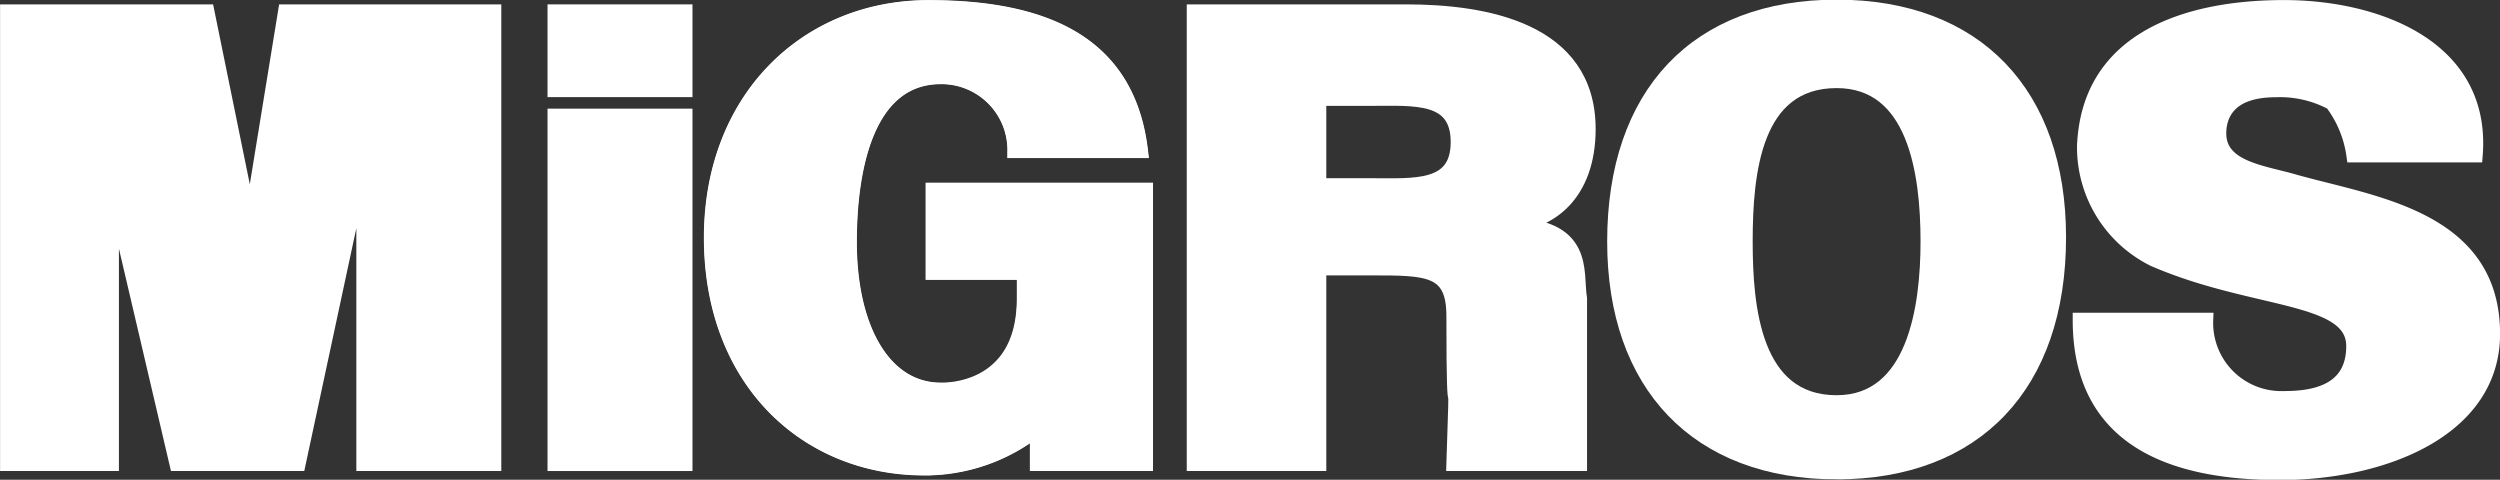 <svg xmlns="http://www.w3.org/2000/svg" viewBox="0 0 180.06 34.55"><rect x="0" y="0" width="180.06" height="34.55" fill="#333333" stroke="none"/><defs><style>.cls-1,.cls-2,.cls-3{fill:#fff;stroke:#fff;}.cls-1,.cls-3{stroke-miterlimit:2.61;stroke-width:1.05px;}.cls-1,.cls-2{fill-rule:evenodd;}.cls-2{stroke-miterlimit:10;}</style></defs><g id="Layer_2" data-name="Layer 2"><g id="Layer_1-2" data-name="Layer 1"><path class="cls-1" d="M95,19.31h3.75c4.07,0,5.95,0,5.95,3.45,0,10.64.31,1.25,0,10.64h9.08V21.5c-.32-1.87.62-5.32-5.32-5.32,3.13,0,5.94-2.19,5.94-6.89,0-7.2-7.51-8.45-13.14-8.45H86V33.4H95V19.31Zm0-5.95V7.1h3.75c3.13,0,6.26-.31,6.26,3.13s-3.13,3.13-6.26,3.13Z"/><polygon class="cls-1" points="8.04 33.4 8.04 13.36 12.73 33.4 21.49 33.4 26.19 11.48 26.19 33.4 35.58 33.4 35.58 0.84 20.55 0.84 18.05 16.18 14.92 0.84 0.53 0.84 0.53 33.4 8.04 33.4 8.04 33.4"/><polygon class="cls-1" points="39.96 8.35 49.35 8.35 49.35 33.4 39.96 33.4 39.96 8.35 39.96 8.35"/><path class="cls-1" d="M132.28,34c10,0,16-6.26,16-16.91,0-10.33-5.94-16.59-16-16.59s-16,6.26-16,16.9c0,10.34,6,16.6,16,16.6Zm6.57-16.6c0,4.7-.94,11.59-6.57,11.59-6,0-6.57-6.89-6.57-11.59,0-5,.62-11.58,6.57-11.58,5.63,0,6.57,6.57,6.57,11.58Z"/><path class="cls-2" d="M73.76,21.5c0,6.89-5.64,6.58-6,6.58-4.07,0-6.57-4.38-6.57-10.65,0-5.32,1.25-11.89,6.57-11.89a5.27,5.27,0,0,1,5.32,5.32h9.08C81.27,3.34,75.64.53,66.87.53S51.22,7.1,51.22,17.12c0,10.33,6.89,16.6,15.34,16.6A13,13,0,0,0,74.7,30.9v2.5h7.82V13.68H67.19v5.95h6.57V21.5Z"/><path class="cls-3" d="M73.76,21.5c0,6.89-6,6.58-6,6.58-4.07,0-6.57-4.38-6.57-10.65,0-5.32,1.25-11.89,6.57-11.89a5.27,5.27,0,0,1,5.32,5.32h9.08C81.27,3.34,75.64.53,66.87.53S51.22,7.1,51.22,17.12c0,10.33,6.89,16.6,15.34,16.6A13,13,0,0,0,74.7,30.9v2.5h7.82V13.68H67.19v5.95h6.57V21.5Z"/><polygon class="cls-1" points="39.96 0.84 49.35 0.84 49.35 6.47 39.96 6.47 39.96 0.84 39.96 0.84"/><path class="cls-1" d="M178.29,11.17c.62-7.83-7.2-10.64-13.78-10.64-6.88,0-14.08,2.19-14.39,10a9,9,0,0,0,5,8.14c7.19,3.13,14.39,2.5,14.39,6.26,0,3.44-3.13,3.76-5,3.76a5.43,5.43,0,0,1-5.63-5.64h-9.07c0,8.77,6.88,11,14.39,11s15.34-3.13,15.34-10c0-8.45-8.77-9.39-14.4-11-2.19-.63-5.32-.94-5.32-3.44,0-1.26.63-3.13,4.07-3.13a7.91,7.91,0,0,1,4.07.93,8.12,8.12,0,0,1,1.56,3.76Z"/></g></g></svg>